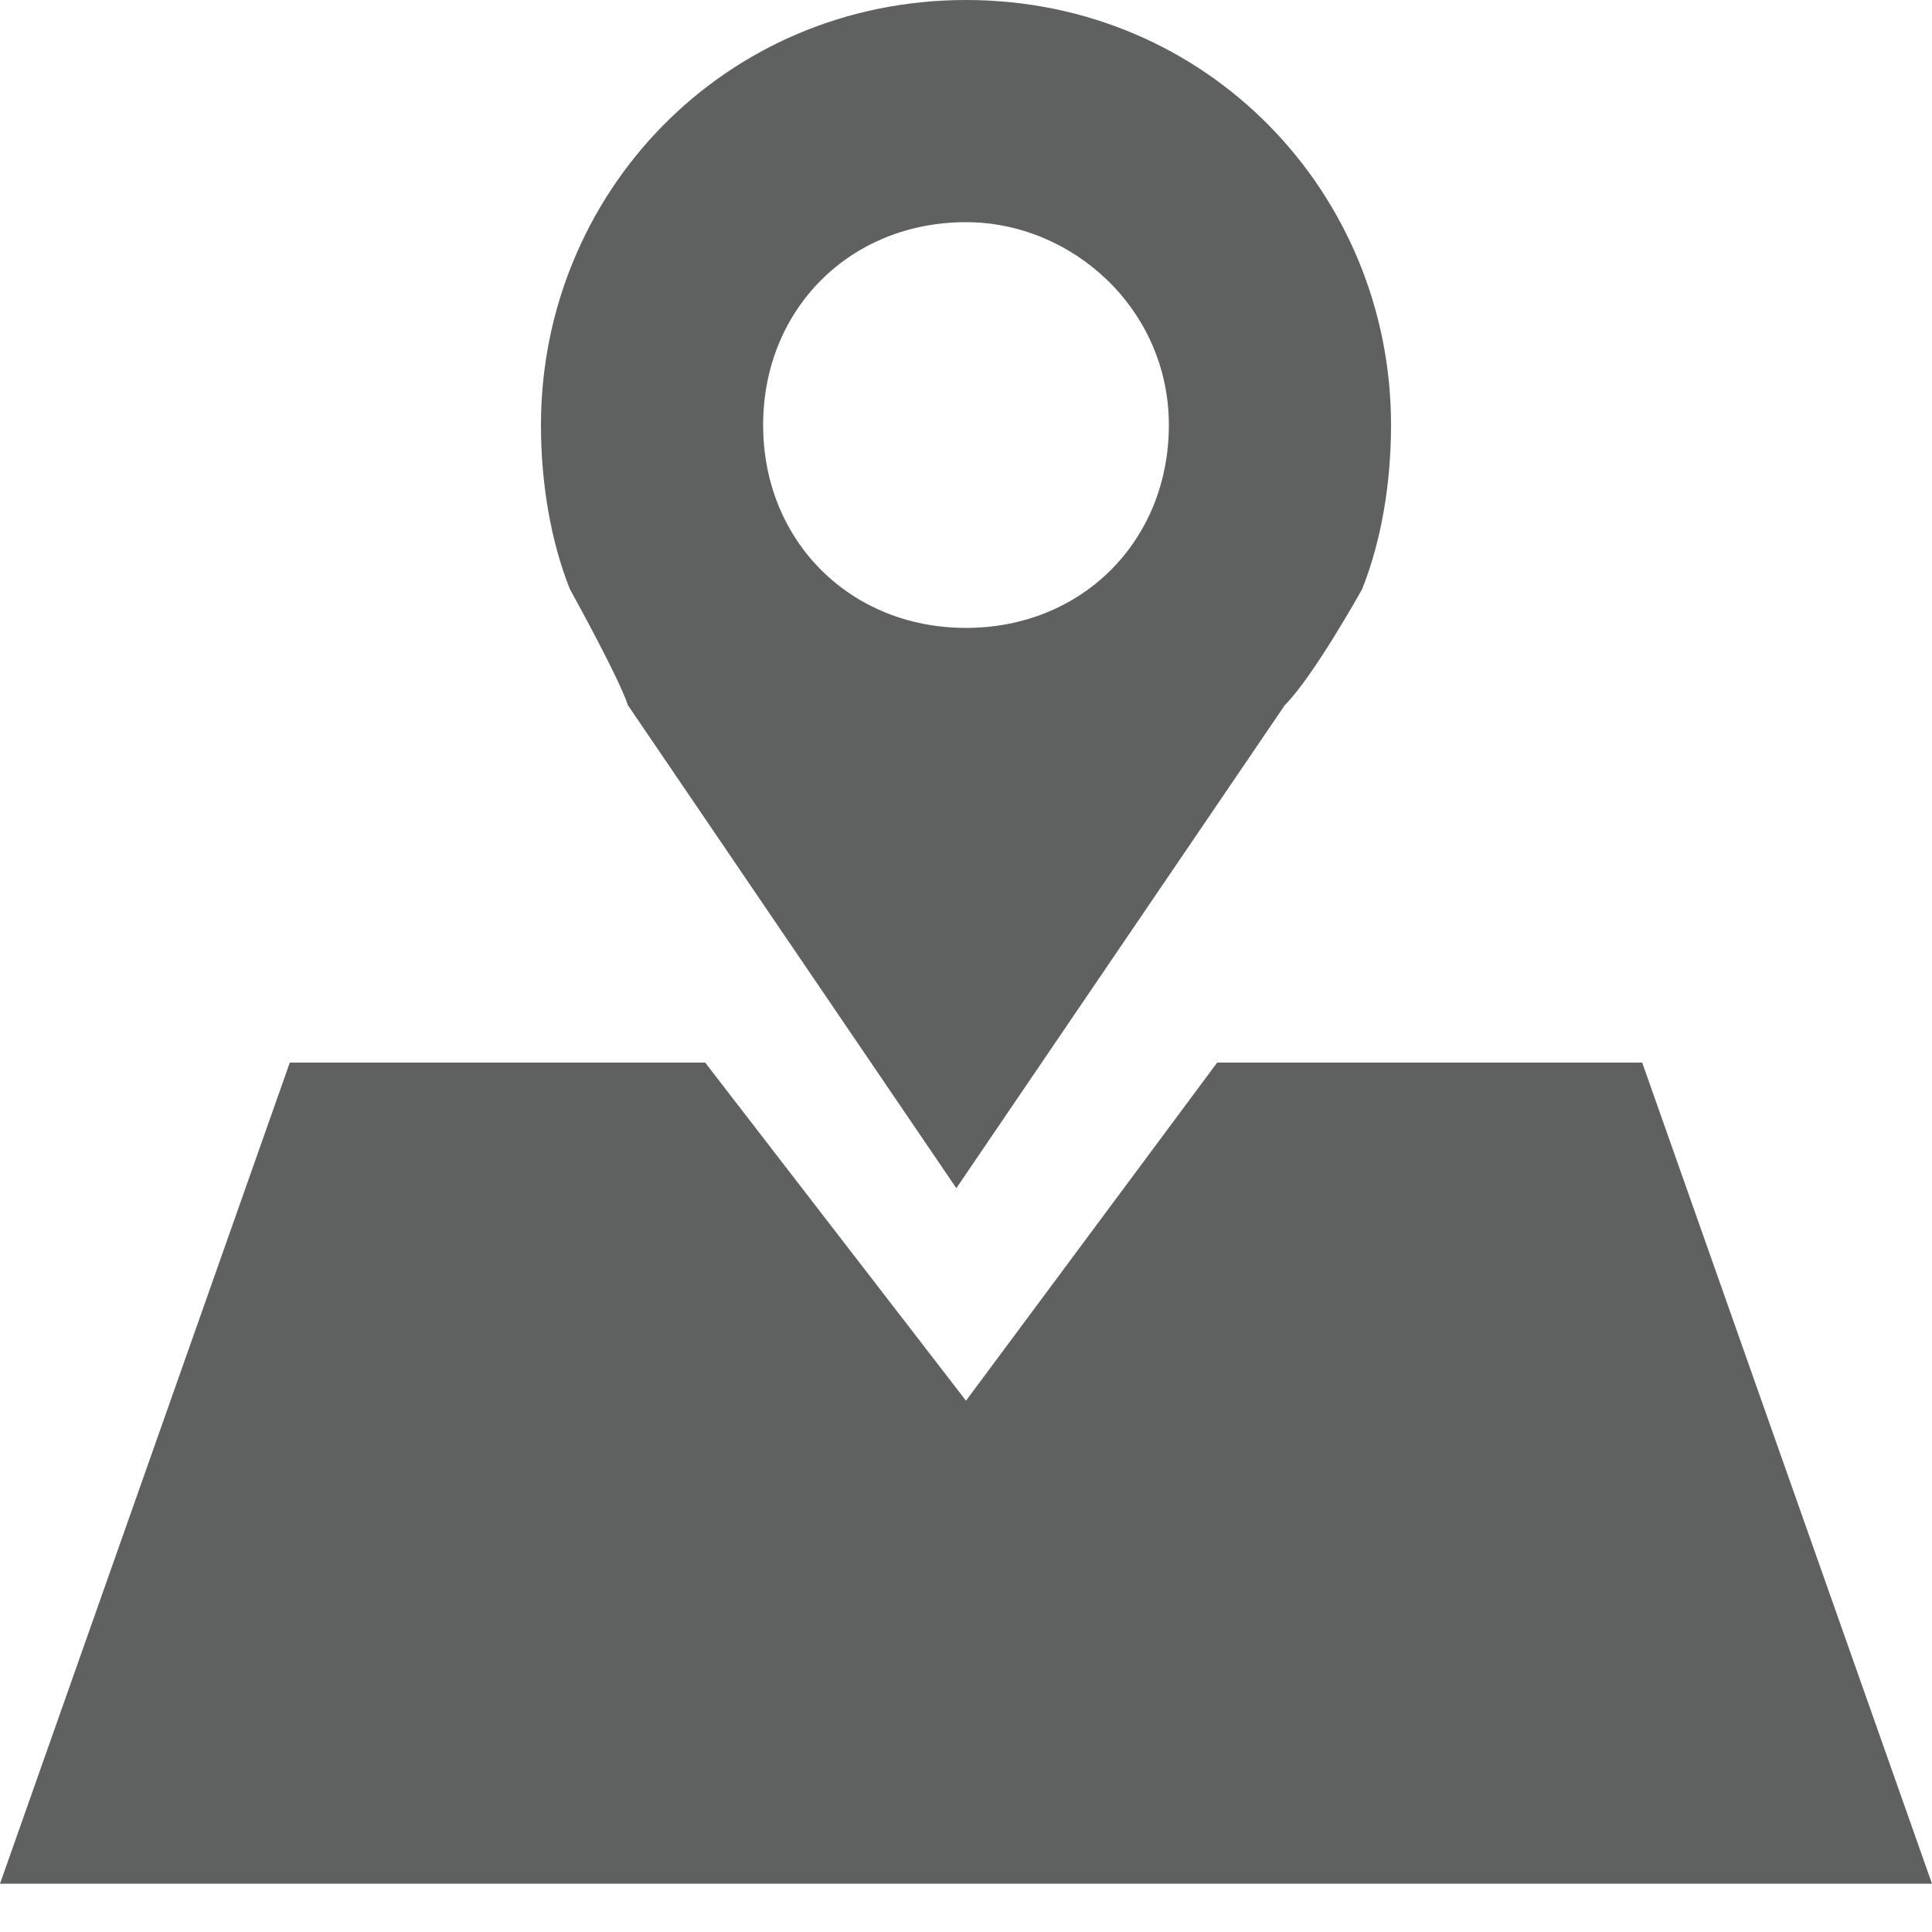 <?xml version="1.0" encoding="utf-8"?>
<!-- Generator: Adobe Illustrator 19.0.0, SVG Export Plug-In . SVG Version: 6.00 Build 0)  -->
<svg version="1.1" id="Layer_1" xmlns="http://www.w3.org/2000/svg" xmlns:xlink="http://www.w3.org/1999/xlink" x="0px" y="0px"
	 width="20px" height="20px" viewBox="0 0 20 20" enable-background="new 0 0 20 20" xml:space="preserve">
<path id="XMLID_3_" fill="#5F6060" d="M13.3,7.3l-3.4,5l-3.4-5C6.4,7,5.9,6.1,5.9,6.1C5.7,5.6,5.6,5,5.6,4.4C5.6,2,7.5,0,10,0
	s4.4,2,4.4,4.4c0,0.6-0.1,1.2-0.3,1.7C14.1,6.1,13.6,7,13.3,7.3z M10,2.3c-1.2,0-2.1,0.9-2.1,2.1S8.8,6.5,10,6.5s2.1-0.9,2.1-2.1
	S11.1,2.3,10,2.3z"/>
<polygon id="XMLID_1_" fill="#5F6060" points="20,19.5 0,19.5 3,11 7.3,11 10,14.5 12.6,11 17,11 "/>
</svg>
